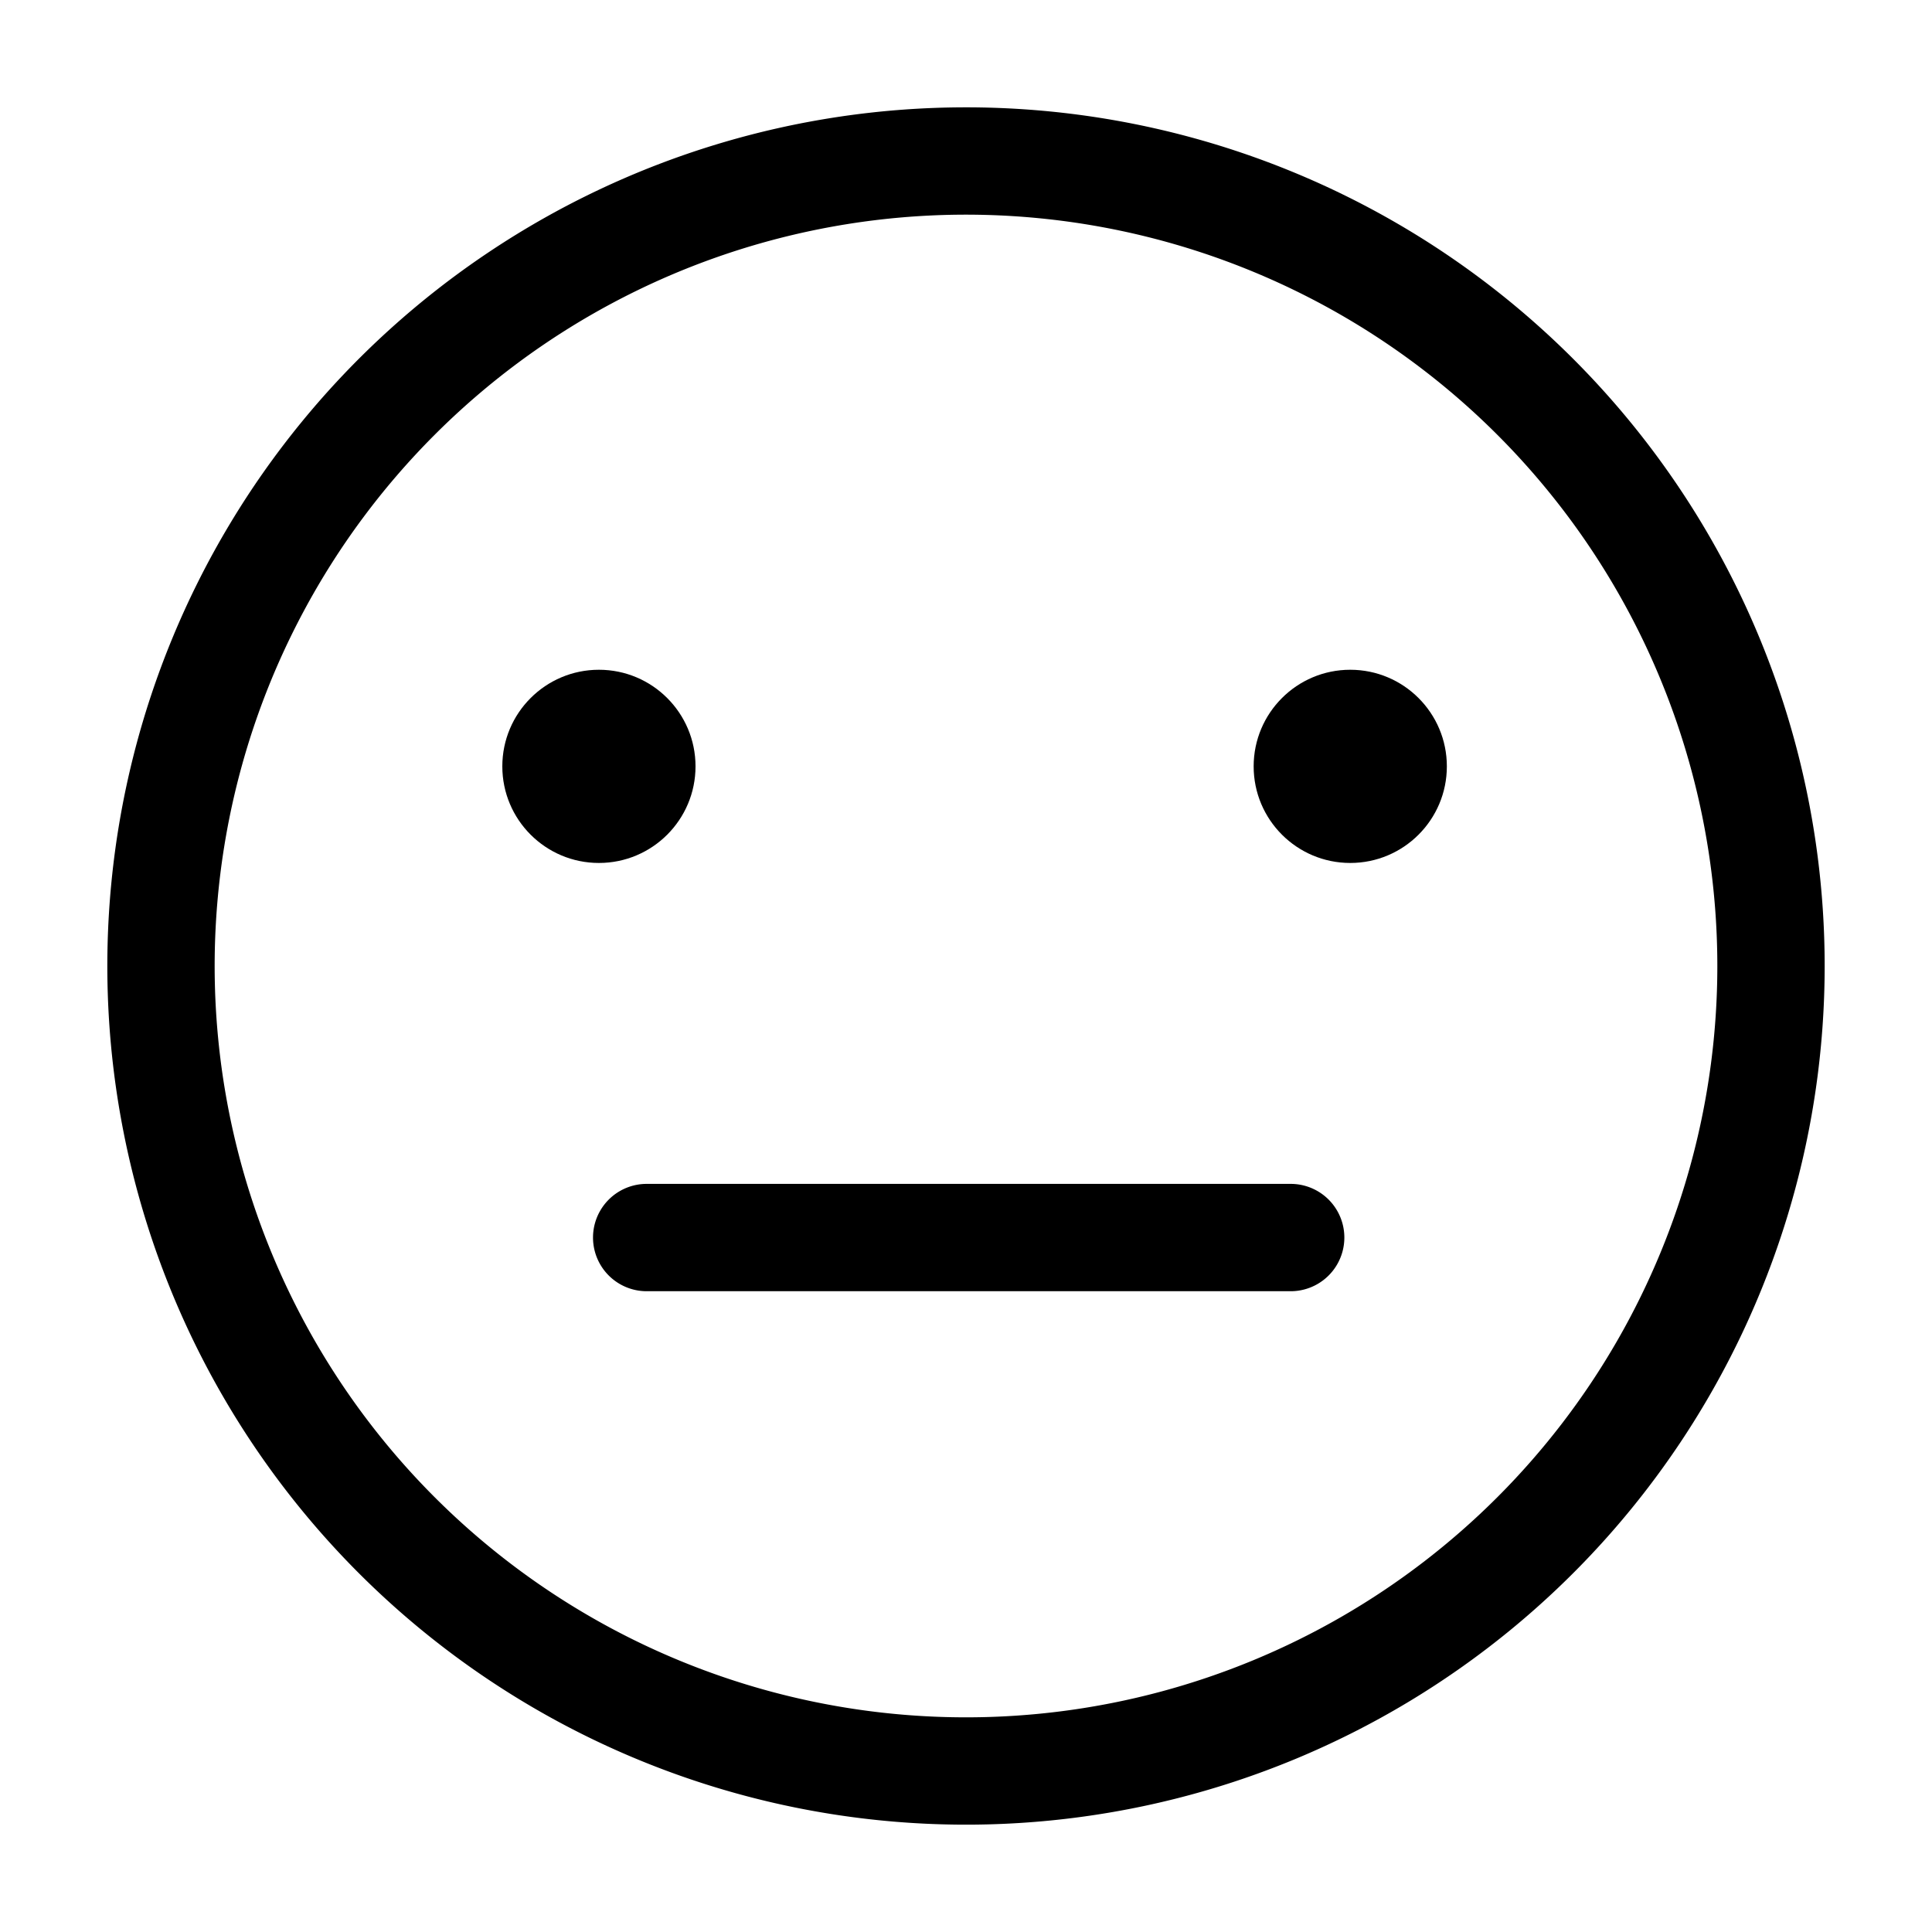<?xml version="1.0" encoding="utf-8"?>
<!-- Generator: www.svgicons.com -->
<svg xmlns="http://www.w3.org/2000/svg" width="800" height="800" viewBox="0 0 36 36">
<path fill="currentColor" d="M24.05 22.06h-12a1 1 0 0 0 0 2h12a1 1 0 0 0 0-2" class="clr-i-outline clr-i-outline-path-1"/><path fill="currentColor" d="M18 2a16 16 0 1 0 16 16A16 16 0 0 0 18 2m0 30a14 14 0 1 1 14-14a14 14 0 0 1-14 14" class="clr-i-outline clr-i-outline-path-2"/><circle cx="25.16" cy="14.28" r="1.8" fill="currentColor" class="clr-i-outline clr-i-outline-path-3"/><circle cx="11.16" cy="14.28" r="1.8" fill="currentColor" class="clr-i-outline clr-i-outline-path-4"/><path fill="none" d="M0 0h36v36H0z"/>
</svg>